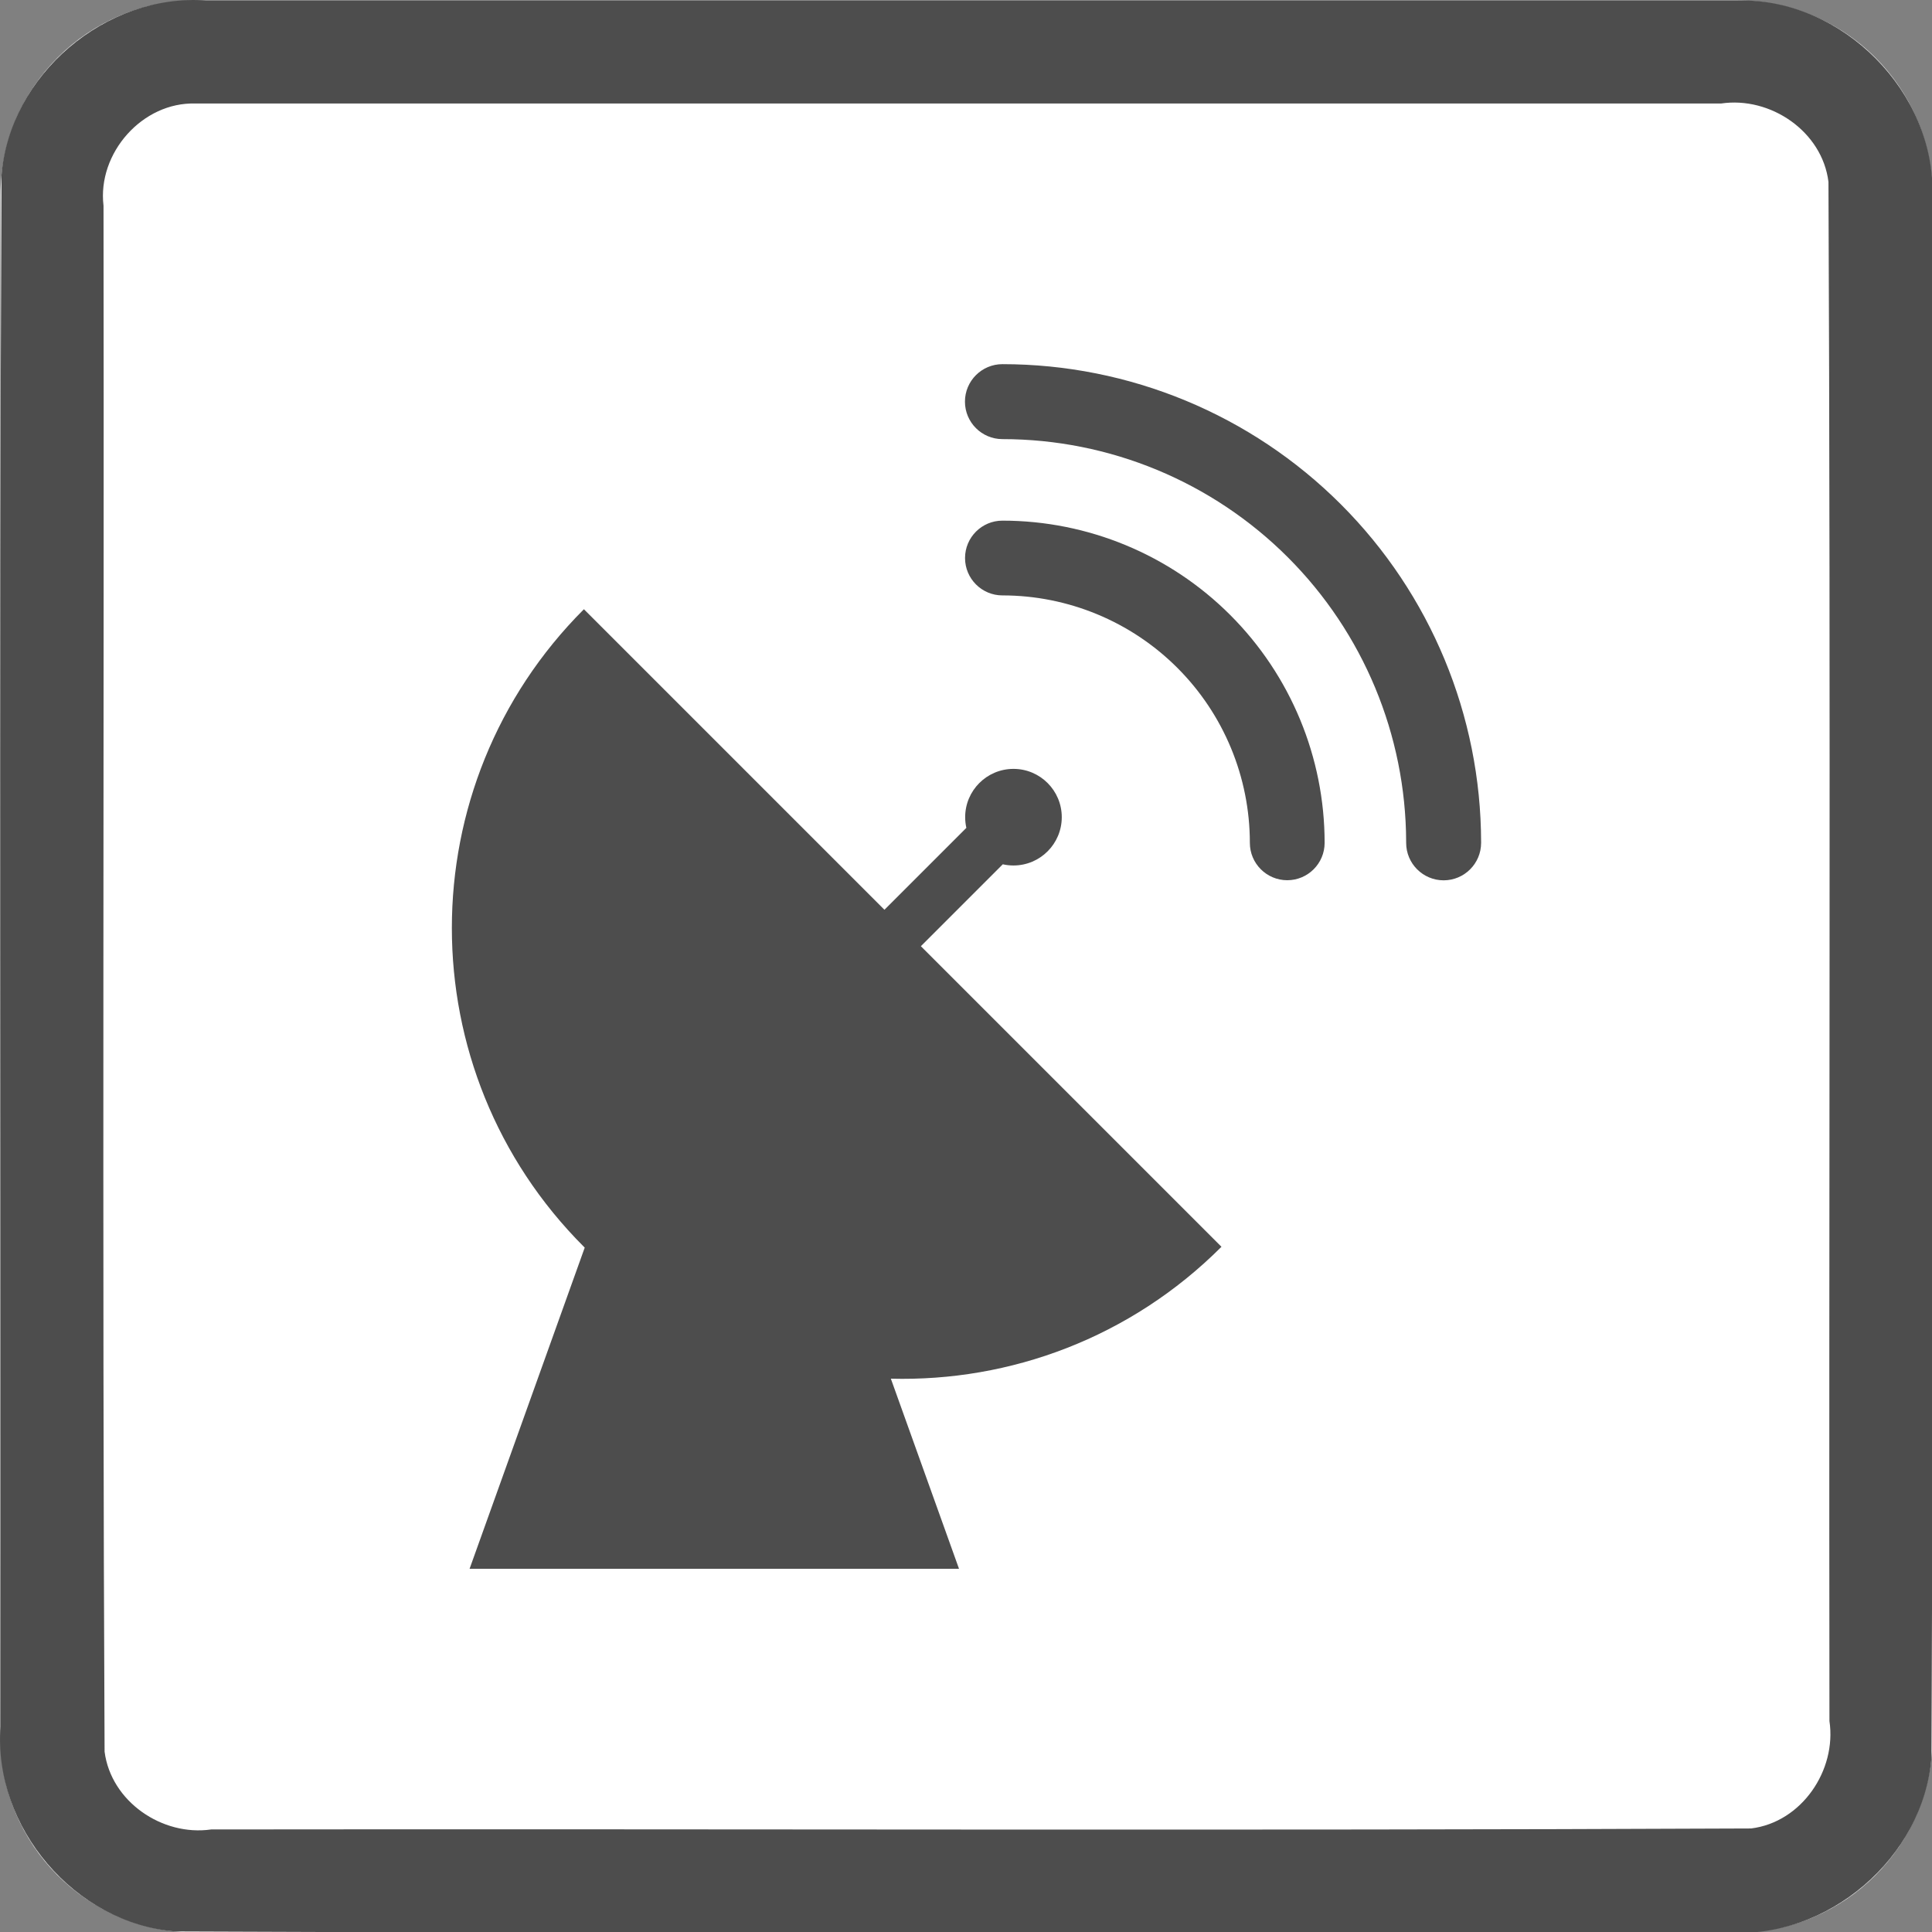<?xml version="1.0" encoding="UTF-8" standalone="no"?>
<svg
   xmlns:dc="http://purl.org/dc/elements/1.1/"
   xmlns:cc="http://creativecommons.org/ns#"
   xmlns:rdf="http://www.w3.org/1999/02/22-rdf-syntax-ns#"
   xmlns:svg="http://www.w3.org/2000/svg"
   xmlns="http://www.w3.org/2000/svg"
   id="svg997"
   style="clip-rule:evenodd;fill-rule:evenodd;stroke-linejoin:round;stroke-miterlimit:1.414"
   xml:space="preserve"
   version="1.1"
   viewBox="0 0 60 60"
   height="60"
   width="60"><rect x="0" y="0" width="60" height="60" fill="#808080" stroke="none"/><defs
     id="defs1001" /><g
     transform="matrix(0.2,0,0,0.2,0.015,0.015)"
     id="Background"><path
       id="path982"
       style="fill:#ffffff"
       d="M 300,30.271 C 300,13.564 286.436,0 269.729,0 H 30.271 C 13.564,0 0,13.564 0,30.271 V 269.729 C 0,286.436 13.564,300 30.271,300 H 269.729 C 286.436,300 300,286.436 300,269.729 Z" /><path
       id="path984"
       d="m 269.925,0.001 c 16.097,-0.312 30.491,14.175 30.075,30.27 -0.106,80.849 0.211,161.712 -0.156,242.552 C 298.614,288.464 283.652,301.157 268.032,300 187.749,299.894 107.451,300.211 27.177,299.844 11.536,298.614 -1.157,283.652 0,268.032 0.106,187.749 -0.211,107.451 0.156,27.177 1.386,11.536 16.348,-1.157 31.968,0 111.287,6.6687171e-4 190.606,-0.001 269.925,0.001 Z M 30.296,16 C 22.027,15.736 15.016,23.718 16,31.873 16.112,111.885 15.778,191.919 16.165,271.917 17.162,279.67 25.119,285.099 32.722,284 112.421,283.897 192.141,284.205 271.829,283.848 279.666,282.89 285.145,274.828 284,267.158 283.896,187.499 284.206,107.819 283.848,28.171 282.89,20.334 274.828,14.855 267.158,16 188.204,16 109.25,16 30.296,16 Z"
       style="fill:#4d4d4d" /><g
       id="g994"
       transform="translate(-8.419,-7.213)"><g
         id="g988"
         transform="translate(-6.74,6.74)"><path
           id="path986"
           style="fill:#4d4d4d"
           d="M 105.879,194.127 105.752,194 c -27.338,-27.338 -27.338,-71.662 0,-99 l 46.668,46.668 12.72,-12.72 c -0.121,-0.533 -0.185,-1.089 -0.185,-1.659 0,-4.139 3.361,-7.5 7.5,-7.5 4.14,0 7.5,3.361 7.5,7.5 0,4.14 -3.36,7.5 -7.5,7.5 -0.569,0 -1.125,-0.063 -1.658,-0.184 l -12.72,12.72 46.675,46.675 c -14.136,14.136 -32.813,20.962 -51.335,20.479 L 164,244 H 88 Z" /></g><path
         id="path990"
         style="fill:#4d4d4d"
         d="M 226.69,137.82 C 226.639,121.263 220.04,105.397 208.329,93.685 196.572,81.928 180.627,75.324 164,75.324 c -3.212,0 -5.819,-2.608 -5.819,-5.82 0,-3.211 2.607,-5.819 5.819,-5.819 19.714,0 38.62,7.831 52.559,21.77 13.912,13.912 21.74,32.772 21.771,52.444 v 0.116 c 0,3.211 -2.608,5.819 -5.82,5.819 -3.212,0 -5.819,-2.608 -5.819,-5.819 z" /><path
         id="path992"
         style="fill:#4d4d4d"
         d="m 164.002,87.984 c 13.269,0 25.993,5.271 35.375,14.653 9.383,9.383 14.654,22.108 14.654,35.378 v 0 c 0,3.203 -2.601,5.804 -5.805,5.804 -3.204,0 -5.805,-2.601 -5.805,-5.804 0.001,-10.191 -4.047,-19.963 -11.253,-27.169 C 183.963,103.641 174.19,99.593 164,99.593 v 0 0 c -3.204,0 -5.805,-2.601 -5.805,-5.804 0,-3.204 2.601,-5.805 5.805,-5.805 z" /></g></g></svg>
